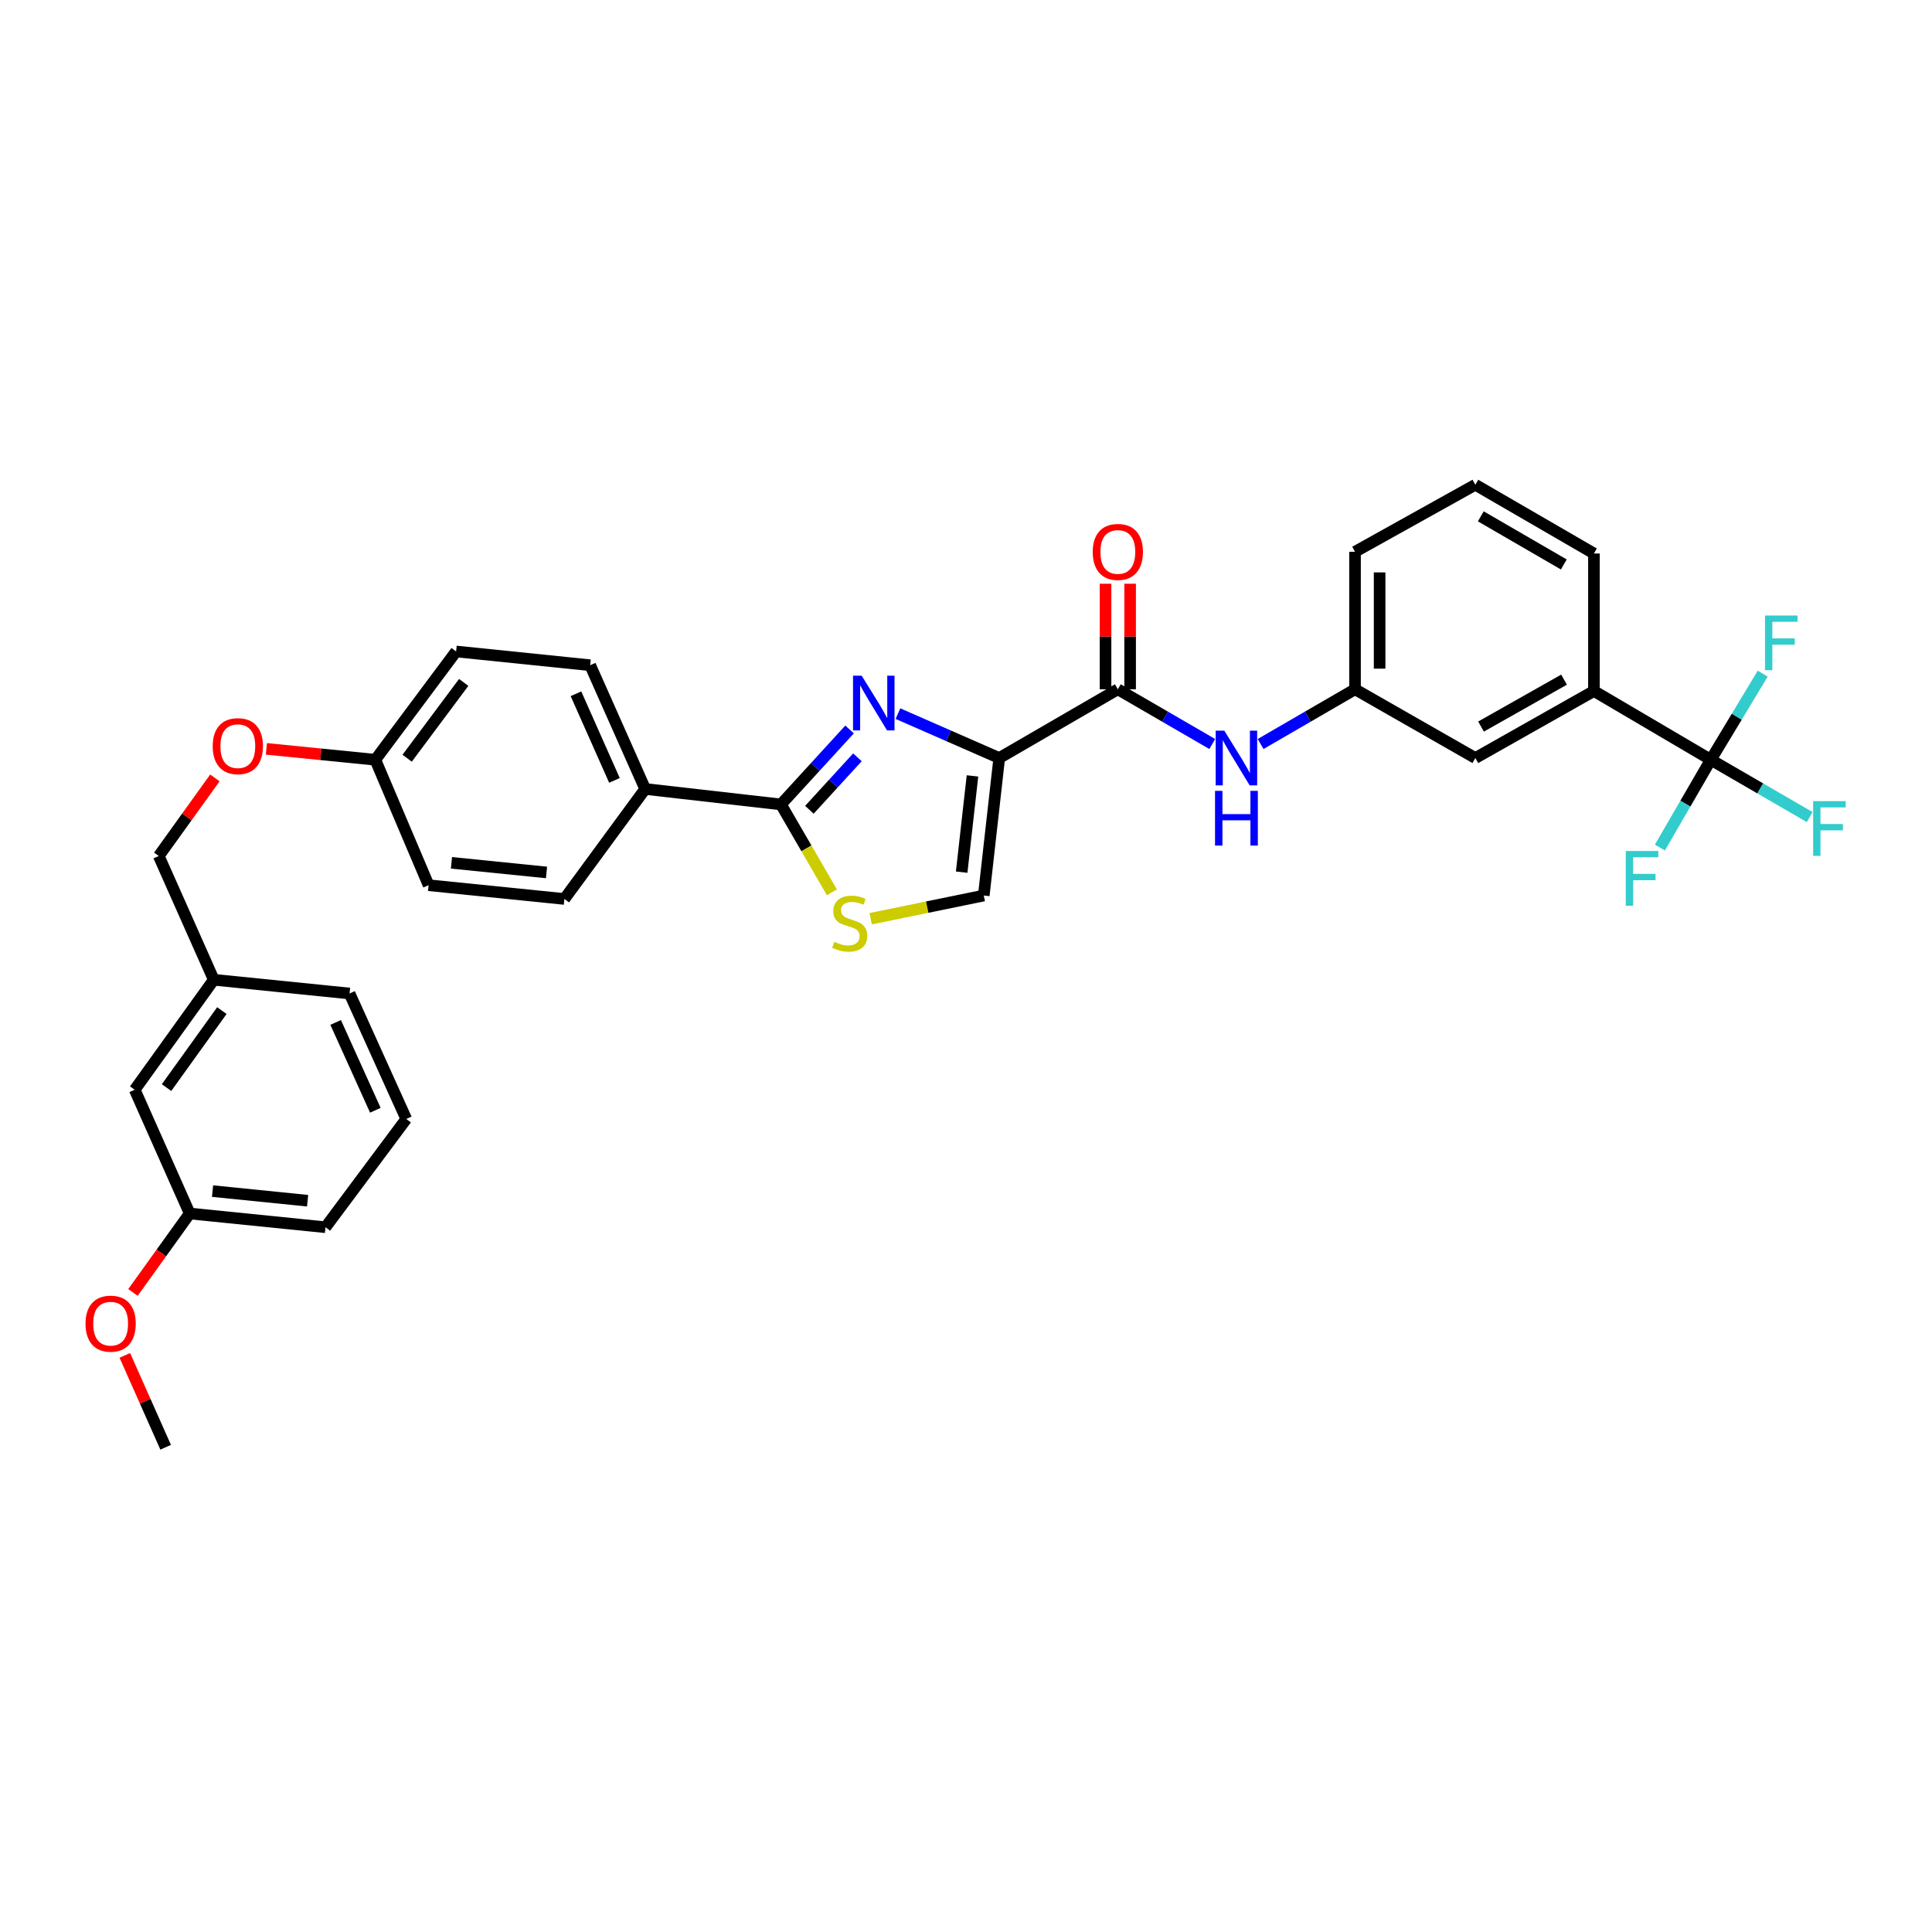 <?xml version='1.0' encoding='iso-8859-1'?>
<svg version='1.1' baseProfile='full'
              xmlns='http://www.w3.org/2000/svg'
                      xmlns:rdkit='http://www.rdkit.org/xml'
                      xmlns:xlink='http://www.w3.org/1999/xlink'
                  xml:space='preserve'
width='1000px' height='1000px' viewBox='0 0 1000 1000'>
<!-- END OF HEADER -->
<rect style='opacity:1.0;fill:#FFFFFF;stroke:none' width='1000' height='1000' x='0' y='0'> </rect>
<path class='bond-0' d='M 885.51,393.246 L 825.017,357.661' style='fill:none;fill-rule:evenodd;stroke:#000000;stroke-width:6px;stroke-linecap:butt;stroke-linejoin:miter;stroke-opacity:1' />
<path class='bond-1' d='M 885.51,393.246 L 911.105,408.083' style='fill:none;fill-rule:evenodd;stroke:#000000;stroke-width:6px;stroke-linecap:butt;stroke-linejoin:miter;stroke-opacity:1' />
<path class='bond-1' d='M 911.105,408.083 L 936.701,422.921' style='fill:none;fill-rule:evenodd;stroke:#33CCCC;stroke-width:6px;stroke-linecap:butt;stroke-linejoin:miter;stroke-opacity:1' />
<path class='bond-2' d='M 885.51,393.246 L 872.336,415.971' style='fill:none;fill-rule:evenodd;stroke:#000000;stroke-width:6px;stroke-linecap:butt;stroke-linejoin:miter;stroke-opacity:1' />
<path class='bond-2' d='M 872.336,415.971 L 859.162,438.696' style='fill:none;fill-rule:evenodd;stroke:#33CCCC;stroke-width:6px;stroke-linecap:butt;stroke-linejoin:miter;stroke-opacity:1' />
<path class='bond-3' d='M 885.51,393.246 L 898.946,370.962' style='fill:none;fill-rule:evenodd;stroke:#000000;stroke-width:6px;stroke-linecap:butt;stroke-linejoin:miter;stroke-opacity:1' />
<path class='bond-3' d='M 898.946,370.962 L 912.383,348.678' style='fill:none;fill-rule:evenodd;stroke:#33CCCC;stroke-width:6px;stroke-linecap:butt;stroke-linejoin:miter;stroke-opacity:1' />
<path class='bond-4' d='M 578.589,356.77 L 603.024,370.935' style='fill:none;fill-rule:evenodd;stroke:#000000;stroke-width:6px;stroke-linecap:butt;stroke-linejoin:miter;stroke-opacity:1' />
<path class='bond-4' d='M 603.024,370.935 L 627.459,385.1' style='fill:none;fill-rule:evenodd;stroke:#0000FF;stroke-width:6px;stroke-linecap:butt;stroke-linejoin:miter;stroke-opacity:1' />
<path class='bond-5' d='M 584.952,356.77 L 584.952,329.455' style='fill:none;fill-rule:evenodd;stroke:#000000;stroke-width:6px;stroke-linecap:butt;stroke-linejoin:miter;stroke-opacity:1' />
<path class='bond-5' d='M 584.952,329.455 L 584.952,302.14' style='fill:none;fill-rule:evenodd;stroke:#FF0000;stroke-width:6px;stroke-linecap:butt;stroke-linejoin:miter;stroke-opacity:1' />
<path class='bond-5' d='M 572.225,356.77 L 572.225,329.455' style='fill:none;fill-rule:evenodd;stroke:#000000;stroke-width:6px;stroke-linecap:butt;stroke-linejoin:miter;stroke-opacity:1' />
<path class='bond-5' d='M 572.225,329.455 L 572.225,302.14' style='fill:none;fill-rule:evenodd;stroke:#FF0000;stroke-width:6px;stroke-linecap:butt;stroke-linejoin:miter;stroke-opacity:1' />
<path class='bond-6' d='M 578.589,356.77 L 517.204,392.355' style='fill:none;fill-rule:evenodd;stroke:#000000;stroke-width:6px;stroke-linecap:butt;stroke-linejoin:miter;stroke-opacity:1' />
<path class='bond-7' d='M 652.487,385.1 L 676.922,370.935' style='fill:none;fill-rule:evenodd;stroke:#0000FF;stroke-width:6px;stroke-linecap:butt;stroke-linejoin:miter;stroke-opacity:1' />
<path class='bond-7' d='M 676.922,370.935 L 701.357,356.77' style='fill:none;fill-rule:evenodd;stroke:#000000;stroke-width:6px;stroke-linecap:butt;stroke-linejoin:miter;stroke-opacity:1' />
<path class='bond-8' d='M 825.017,357.661 L 763.632,392.355' style='fill:none;fill-rule:evenodd;stroke:#000000;stroke-width:6px;stroke-linecap:butt;stroke-linejoin:miter;stroke-opacity:1' />
<path class='bond-8' d='M 809.547,351.786 L 766.578,376.071' style='fill:none;fill-rule:evenodd;stroke:#000000;stroke-width:6px;stroke-linecap:butt;stroke-linejoin:miter;stroke-opacity:1' />
<path class='bond-9' d='M 825.017,357.661 L 825.017,286.491' style='fill:none;fill-rule:evenodd;stroke:#000000;stroke-width:6px;stroke-linecap:butt;stroke-linejoin:miter;stroke-opacity:1' />
<path class='bond-10' d='M 404.221,416.373 L 417.406,439.118' style='fill:none;fill-rule:evenodd;stroke:#000000;stroke-width:6px;stroke-linecap:butt;stroke-linejoin:miter;stroke-opacity:1' />
<path class='bond-10' d='M 417.406,439.118 L 430.592,461.863' style='fill:none;fill-rule:evenodd;stroke:#CCCC00;stroke-width:6px;stroke-linecap:butt;stroke-linejoin:miter;stroke-opacity:1' />
<path class='bond-11' d='M 404.221,416.373 L 421.983,396.969' style='fill:none;fill-rule:evenodd;stroke:#000000;stroke-width:6px;stroke-linecap:butt;stroke-linejoin:miter;stroke-opacity:1' />
<path class='bond-11' d='M 421.983,396.969 L 439.745,377.566' style='fill:none;fill-rule:evenodd;stroke:#0000FF;stroke-width:6px;stroke-linecap:butt;stroke-linejoin:miter;stroke-opacity:1' />
<path class='bond-11' d='M 418.937,419.145 L 431.37,405.562' style='fill:none;fill-rule:evenodd;stroke:#000000;stroke-width:6px;stroke-linecap:butt;stroke-linejoin:miter;stroke-opacity:1' />
<path class='bond-11' d='M 431.37,405.562 L 443.804,391.98' style='fill:none;fill-rule:evenodd;stroke:#0000FF;stroke-width:6px;stroke-linecap:butt;stroke-linejoin:miter;stroke-opacity:1' />
<path class='bond-12' d='M 404.221,416.373 L 333.942,408.369' style='fill:none;fill-rule:evenodd;stroke:#000000;stroke-width:6px;stroke-linecap:butt;stroke-linejoin:miter;stroke-opacity:1' />
<path class='bond-13' d='M 450.657,475.531 L 479.929,469.528' style='fill:none;fill-rule:evenodd;stroke:#CCCC00;stroke-width:6px;stroke-linecap:butt;stroke-linejoin:miter;stroke-opacity:1' />
<path class='bond-13' d='M 479.929,469.528 L 509.201,463.524' style='fill:none;fill-rule:evenodd;stroke:#000000;stroke-width:6px;stroke-linecap:butt;stroke-linejoin:miter;stroke-opacity:1' />
<path class='bond-14' d='M 509.201,463.524 L 517.204,392.355' style='fill:none;fill-rule:evenodd;stroke:#000000;stroke-width:6px;stroke-linecap:butt;stroke-linejoin:miter;stroke-opacity:1' />
<path class='bond-14' d='M 497.754,451.427 L 503.357,401.608' style='fill:none;fill-rule:evenodd;stroke:#000000;stroke-width:6px;stroke-linecap:butt;stroke-linejoin:miter;stroke-opacity:1' />
<path class='bond-15' d='M 517.204,392.355 L 490.99,380.865' style='fill:none;fill-rule:evenodd;stroke:#000000;stroke-width:6px;stroke-linecap:butt;stroke-linejoin:miter;stroke-opacity:1' />
<path class='bond-15' d='M 490.99,380.865 L 464.776,369.374' style='fill:none;fill-rule:evenodd;stroke:#0000FF;stroke-width:6px;stroke-linecap:butt;stroke-linejoin:miter;stroke-opacity:1' />
<path class='bond-16' d='M 98.19,628.107 L 168.476,635.219' style='fill:none;fill-rule:evenodd;stroke:#000000;stroke-width:6px;stroke-linecap:butt;stroke-linejoin:miter;stroke-opacity:1' />
<path class='bond-16' d='M 110.015,616.512 L 159.215,621.491' style='fill:none;fill-rule:evenodd;stroke:#000000;stroke-width:6px;stroke-linecap:butt;stroke-linejoin:miter;stroke-opacity:1' />
<path class='bond-17' d='M 98.19,628.107 L 69.725,564.05' style='fill:none;fill-rule:evenodd;stroke:#000000;stroke-width:6px;stroke-linecap:butt;stroke-linejoin:miter;stroke-opacity:1' />
<path class='bond-18' d='M 98.19,628.107 L 83.505,648.539' style='fill:none;fill-rule:evenodd;stroke:#000000;stroke-width:6px;stroke-linecap:butt;stroke-linejoin:miter;stroke-opacity:1' />
<path class='bond-18' d='M 83.505,648.539 L 68.82,668.971' style='fill:none;fill-rule:evenodd;stroke:#FF0000;stroke-width:6px;stroke-linecap:butt;stroke-linejoin:miter;stroke-opacity:1' />
<path class='bond-19' d='M 137.887,387.605 L 166.078,390.425' style='fill:none;fill-rule:evenodd;stroke:#FF0000;stroke-width:6px;stroke-linecap:butt;stroke-linejoin:miter;stroke-opacity:1' />
<path class='bond-19' d='M 166.078,390.425 L 194.269,393.246' style='fill:none;fill-rule:evenodd;stroke:#000000;stroke-width:6px;stroke-linecap:butt;stroke-linejoin:miter;stroke-opacity:1' />
<path class='bond-20' d='M 111.23,402.639 L 96.703,422.851' style='fill:none;fill-rule:evenodd;stroke:#FF0000;stroke-width:6px;stroke-linecap:butt;stroke-linejoin:miter;stroke-opacity:1' />
<path class='bond-20' d='M 96.703,422.851 L 82.176,443.063' style='fill:none;fill-rule:evenodd;stroke:#000000;stroke-width:6px;stroke-linecap:butt;stroke-linejoin:miter;stroke-opacity:1' />
<path class='bond-21' d='M 168.476,635.219 L 210.283,579.173' style='fill:none;fill-rule:evenodd;stroke:#000000;stroke-width:6px;stroke-linecap:butt;stroke-linejoin:miter;stroke-opacity:1' />
<path class='bond-22' d='M 236.082,337.199 L 194.269,393.246' style='fill:none;fill-rule:evenodd;stroke:#000000;stroke-width:6px;stroke-linecap:butt;stroke-linejoin:miter;stroke-opacity:1' />
<path class='bond-22' d='M 240.011,353.216 L 210.741,392.449' style='fill:none;fill-rule:evenodd;stroke:#000000;stroke-width:6px;stroke-linecap:butt;stroke-linejoin:miter;stroke-opacity:1' />
<path class='bond-23' d='M 236.082,337.199 L 305.477,344.319' style='fill:none;fill-rule:evenodd;stroke:#000000;stroke-width:6px;stroke-linecap:butt;stroke-linejoin:miter;stroke-opacity:1' />
<path class='bond-24' d='M 194.269,393.246 L 221.85,458.186' style='fill:none;fill-rule:evenodd;stroke:#000000;stroke-width:6px;stroke-linecap:butt;stroke-linejoin:miter;stroke-opacity:1' />
<path class='bond-25' d='M 221.85,458.186 L 292.128,465.306' style='fill:none;fill-rule:evenodd;stroke:#000000;stroke-width:6px;stroke-linecap:butt;stroke-linejoin:miter;stroke-opacity:1' />
<path class='bond-25' d='M 233.674,446.593 L 282.869,451.576' style='fill:none;fill-rule:evenodd;stroke:#000000;stroke-width:6px;stroke-linecap:butt;stroke-linejoin:miter;stroke-opacity:1' />
<path class='bond-26' d='M 292.128,465.306 L 333.942,408.369' style='fill:none;fill-rule:evenodd;stroke:#000000;stroke-width:6px;stroke-linecap:butt;stroke-linejoin:miter;stroke-opacity:1' />
<path class='bond-27' d='M 333.942,408.369 L 305.477,344.319' style='fill:none;fill-rule:evenodd;stroke:#000000;stroke-width:6px;stroke-linecap:butt;stroke-linejoin:miter;stroke-opacity:1' />
<path class='bond-27' d='M 318.043,403.93 L 298.117,359.095' style='fill:none;fill-rule:evenodd;stroke:#000000;stroke-width:6px;stroke-linecap:butt;stroke-linejoin:miter;stroke-opacity:1' />
<path class='bond-28' d='M 210.283,579.173 L 180.927,514.233' style='fill:none;fill-rule:evenodd;stroke:#000000;stroke-width:6px;stroke-linecap:butt;stroke-linejoin:miter;stroke-opacity:1' />
<path class='bond-28' d='M 194.283,574.674 L 173.734,529.216' style='fill:none;fill-rule:evenodd;stroke:#000000;stroke-width:6px;stroke-linecap:butt;stroke-linejoin:miter;stroke-opacity:1' />
<path class='bond-29' d='M 180.927,514.233 L 110.648,507.12' style='fill:none;fill-rule:evenodd;stroke:#000000;stroke-width:6px;stroke-linecap:butt;stroke-linejoin:miter;stroke-opacity:1' />
<path class='bond-30' d='M 110.648,507.12 L 69.725,564.05' style='fill:none;fill-rule:evenodd;stroke:#000000;stroke-width:6px;stroke-linecap:butt;stroke-linejoin:miter;stroke-opacity:1' />
<path class='bond-30' d='M 114.843,523.087 L 86.198,562.938' style='fill:none;fill-rule:evenodd;stroke:#000000;stroke-width:6px;stroke-linecap:butt;stroke-linejoin:miter;stroke-opacity:1' />
<path class='bond-31' d='M 110.648,507.12 L 82.176,443.063' style='fill:none;fill-rule:evenodd;stroke:#000000;stroke-width:6px;stroke-linecap:butt;stroke-linejoin:miter;stroke-opacity:1' />
<path class='bond-32' d='M 64.608,701.556 L 75.174,725.325' style='fill:none;fill-rule:evenodd;stroke:#FF0000;stroke-width:6px;stroke-linecap:butt;stroke-linejoin:miter;stroke-opacity:1' />
<path class='bond-32' d='M 75.174,725.325 L 85.74,749.094' style='fill:none;fill-rule:evenodd;stroke:#000000;stroke-width:6px;stroke-linecap:butt;stroke-linejoin:miter;stroke-opacity:1' />
<path class='bond-33' d='M 763.632,392.355 L 701.357,356.77' style='fill:none;fill-rule:evenodd;stroke:#000000;stroke-width:6px;stroke-linecap:butt;stroke-linejoin:miter;stroke-opacity:1' />
<path class='bond-34' d='M 701.357,356.77 L 701.357,285.6' style='fill:none;fill-rule:evenodd;stroke:#000000;stroke-width:6px;stroke-linecap:butt;stroke-linejoin:miter;stroke-opacity:1' />
<path class='bond-34' d='M 714.084,346.095 L 714.084,296.276' style='fill:none;fill-rule:evenodd;stroke:#000000;stroke-width:6px;stroke-linecap:butt;stroke-linejoin:miter;stroke-opacity:1' />
<path class='bond-35' d='M 825.017,286.491 L 763.632,250.906' style='fill:none;fill-rule:evenodd;stroke:#000000;stroke-width:6px;stroke-linecap:butt;stroke-linejoin:miter;stroke-opacity:1' />
<path class='bond-35' d='M 809.426,292.164 L 766.457,267.254' style='fill:none;fill-rule:evenodd;stroke:#000000;stroke-width:6px;stroke-linecap:butt;stroke-linejoin:miter;stroke-opacity:1' />
<path class='bond-36' d='M 763.632,250.906 L 701.357,285.6' style='fill:none;fill-rule:evenodd;stroke:#000000;stroke-width:6px;stroke-linecap:butt;stroke-linejoin:miter;stroke-opacity:1' />
<path  class='atom-2' d='M 633.713 378.195
L 642.993 393.195
Q 643.913 394.675, 645.393 397.355
Q 646.873 400.035, 646.953 400.195
L 646.953 378.195
L 650.713 378.195
L 650.713 406.515
L 646.833 406.515
L 636.873 390.115
Q 635.713 388.195, 634.473 385.995
Q 633.273 383.795, 632.913 383.115
L 632.913 406.515
L 629.233 406.515
L 629.233 378.195
L 633.713 378.195
' fill='#0000FF'/>
<path  class='atom-2' d='M 628.893 409.347
L 632.733 409.347
L 632.733 421.387
L 647.213 421.387
L 647.213 409.347
L 651.053 409.347
L 651.053 437.667
L 647.213 437.667
L 647.213 424.587
L 632.733 424.587
L 632.733 437.667
L 628.893 437.667
L 628.893 409.347
' fill='#0000FF'/>
<path  class='atom-3' d='M 565.589 285.68
Q 565.589 278.88, 568.949 275.08
Q 572.309 271.28, 578.589 271.28
Q 584.869 271.28, 588.229 275.08
Q 591.589 278.88, 591.589 285.68
Q 591.589 292.56, 588.189 296.48
Q 584.789 300.36, 578.589 300.36
Q 572.349 300.36, 568.949 296.48
Q 565.589 292.6, 565.589 285.68
M 578.589 297.16
Q 582.909 297.16, 585.229 294.28
Q 587.589 291.36, 587.589 285.68
Q 587.589 280.12, 585.229 277.32
Q 582.909 274.48, 578.589 274.48
Q 574.269 274.48, 571.909 277.28
Q 569.589 280.08, 569.589 285.68
Q 569.589 291.4, 571.909 294.28
Q 574.269 297.16, 578.589 297.16
' fill='#FF0000'/>
<path  class='atom-6' d='M 431.806 487.477
Q 432.126 487.597, 433.446 488.157
Q 434.766 488.717, 436.206 489.077
Q 437.686 489.397, 439.126 489.397
Q 441.806 489.397, 443.366 488.117
Q 444.926 486.797, 444.926 484.517
Q 444.926 482.957, 444.126 481.997
Q 443.366 481.037, 442.166 480.517
Q 440.966 479.997, 438.966 479.397
Q 436.446 478.637, 434.926 477.917
Q 433.446 477.197, 432.366 475.677
Q 431.326 474.157, 431.326 471.597
Q 431.326 468.037, 433.726 465.837
Q 436.166 463.637, 440.966 463.637
Q 444.246 463.637, 447.966 465.197
L 447.046 468.277
Q 443.646 466.877, 441.086 466.877
Q 438.326 466.877, 436.806 468.037
Q 435.286 469.157, 435.326 471.117
Q 435.326 472.637, 436.086 473.557
Q 436.886 474.477, 438.006 474.997
Q 439.166 475.517, 441.086 476.117
Q 443.646 476.917, 445.166 477.717
Q 446.686 478.517, 447.766 480.157
Q 448.886 481.757, 448.886 484.517
Q 448.886 488.437, 446.246 490.557
Q 443.646 492.637, 439.286 492.637
Q 436.766 492.637, 434.846 492.077
Q 432.966 491.557, 430.726 490.637
L 431.806 487.477
' fill='#CCCC00'/>
<path  class='atom-9' d='M 446.004 349.73
L 455.284 364.73
Q 456.204 366.21, 457.684 368.89
Q 459.164 371.57, 459.244 371.73
L 459.244 349.73
L 463.004 349.73
L 463.004 378.05
L 459.124 378.05
L 449.164 361.65
Q 448.004 359.73, 446.764 357.53
Q 445.564 355.33, 445.204 354.65
L 445.204 378.05
L 441.524 378.05
L 441.524 349.73
L 446.004 349.73
' fill='#0000FF'/>
<path  class='atom-11' d='M 110.099 386.206
Q 110.099 379.406, 113.459 375.606
Q 116.819 371.806, 123.099 371.806
Q 129.379 371.806, 132.739 375.606
Q 136.099 379.406, 136.099 386.206
Q 136.099 393.086, 132.699 397.006
Q 129.299 400.886, 123.099 400.886
Q 116.859 400.886, 113.459 397.006
Q 110.099 393.126, 110.099 386.206
M 123.099 397.686
Q 127.419 397.686, 129.739 394.806
Q 132.099 391.886, 132.099 386.206
Q 132.099 380.646, 129.739 377.846
Q 127.419 375.006, 123.099 375.006
Q 118.779 375.006, 116.419 377.806
Q 114.099 380.606, 114.099 386.206
Q 114.099 391.926, 116.419 394.806
Q 118.779 397.686, 123.099 397.686
' fill='#FF0000'/>
<path  class='atom-24' d='M 44.267 685.124
Q 44.267 678.324, 47.627 674.524
Q 50.987 670.724, 57.267 670.724
Q 63.547 670.724, 66.907 674.524
Q 70.267 678.324, 70.267 685.124
Q 70.267 692.004, 66.867 695.924
Q 63.467 699.804, 57.267 699.804
Q 51.027 699.804, 47.627 695.924
Q 44.267 692.044, 44.267 685.124
M 57.267 696.604
Q 61.587 696.604, 63.907 693.724
Q 66.267 690.804, 66.267 685.124
Q 66.267 679.564, 63.907 676.764
Q 61.587 673.924, 57.267 673.924
Q 52.947 673.924, 50.587 676.724
Q 48.267 679.524, 48.267 685.124
Q 48.267 690.844, 50.587 693.724
Q 52.947 696.604, 57.267 696.604
' fill='#FF0000'/>
<path  class='atom-27' d='M 938.474 414.67
L 955.314 414.67
L 955.314 417.91
L 942.274 417.91
L 942.274 426.51
L 953.874 426.51
L 953.874 429.79
L 942.274 429.79
L 942.274 442.99
L 938.474 442.99
L 938.474 414.67
' fill='#33CCCC'/>
<path  class='atom-28' d='M 841.505 440.47
L 858.345 440.47
L 858.345 443.71
L 845.305 443.71
L 845.305 452.31
L 856.905 452.31
L 856.905 455.59
L 845.305 455.59
L 845.305 468.79
L 841.505 468.79
L 841.505 440.47
' fill='#33CCCC'/>
<path  class='atom-29' d='M 913.566 318.592
L 930.406 318.592
L 930.406 321.832
L 917.366 321.832
L 917.366 330.432
L 928.966 330.432
L 928.966 333.712
L 917.366 333.712
L 917.366 346.912
L 913.566 346.912
L 913.566 318.592
' fill='#33CCCC'/>
</svg>

